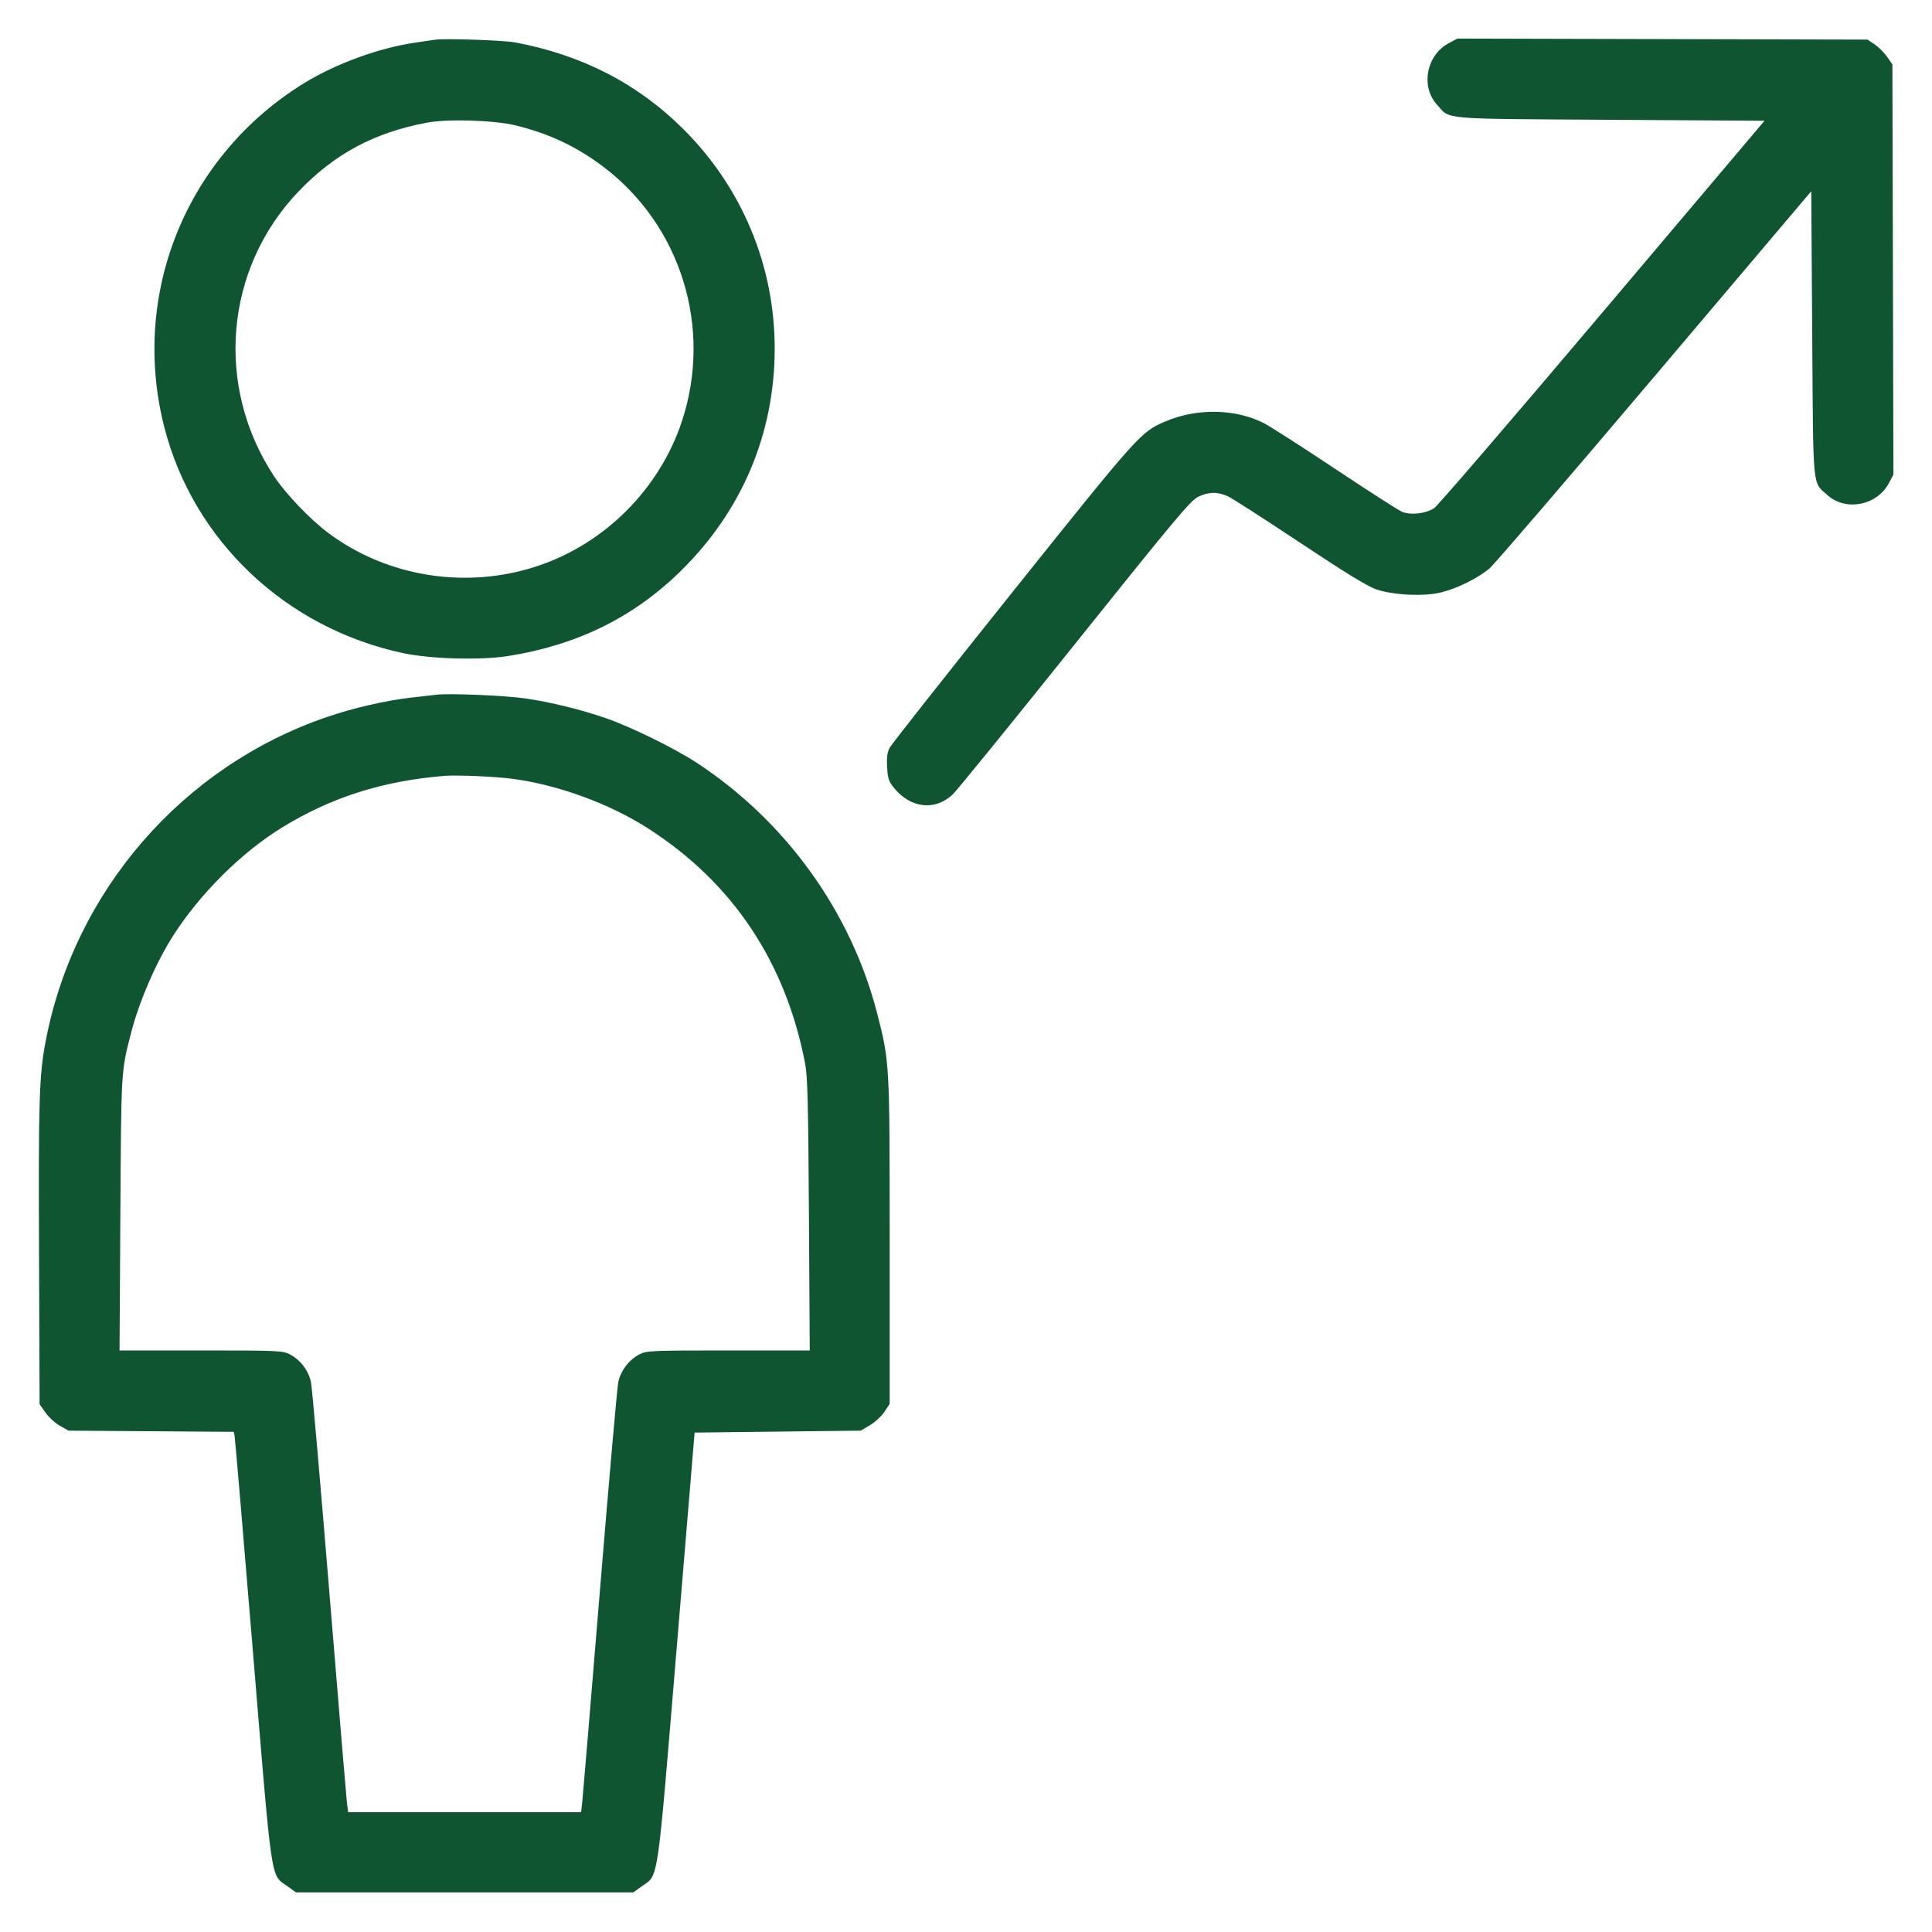 <svg xmlns="http://www.w3.org/2000/svg" width="64" height="64" viewBox="0 0 64 64" version="1.1">
  <path d="M14.4 1.317C14.312 1.332 14.024 1.375 13.76 1.412C12.573 1.581 11.133 2.105 10.081 2.75C6.176 5.149 4.314 9.722 5.441 14.144C6.399 17.9 9.462 20.803 13.344 21.634C14.257 21.83 15.922 21.876 16.832 21.732C19.122 21.369 20.992 20.447 22.554 18.912C24.579 16.922 25.658 14.369 25.663 11.56C25.667 8.825 24.594 6.233 22.652 4.292C21.134 2.774 19.279 1.817 17.056 1.404C16.664 1.332 14.69 1.266 14.4 1.317M47.996 1.428C47.254 1.82 47.052 2.858 47.599 3.464C48.056 3.97 47.622 3.932 53.338 3.968L58.452 4 53.095 10.336C50.149 13.821 47.638 16.741 47.516 16.826C47.244 17.013 46.742 17.074 46.449 16.956C46.334 16.909 45.339 16.271 44.237 15.537C43.135 14.803 42.068 14.119 41.865 14.016C40.922 13.536 39.642 13.516 38.598 13.963C37.788 14.311 37.736 14.368 33.537 19.616C31.359 22.338 29.529 24.658 29.47 24.772C29.391 24.925 29.369 25.094 29.387 25.414C29.408 25.783 29.441 25.886 29.608 26.092C30.16 26.778 30.971 26.871 31.561 26.316C31.698 26.186 33.517 23.949 35.601 21.344C38.86 17.273 39.432 16.588 39.678 16.464C40.022 16.29 40.329 16.283 40.672 16.439C40.813 16.504 41.882 17.19 43.048 17.965C44.513 18.94 45.293 19.419 45.576 19.518C46.14 19.716 47.174 19.766 47.745 19.623C48.288 19.487 48.982 19.14 49.35 18.822C49.512 18.681 51.974 15.815 54.822 12.451L60 6.335 60.032 11.056C60.068 16.331 60.031 15.945 60.536 16.401C61.142 16.948 62.18 16.746 62.572 16.004L62.722 15.721 62.705 8.927L62.688 2.133 62.513 1.882C62.417 1.745 62.232 1.56 62.102 1.472L61.865 1.312 55.072 1.295L48.279 1.278 47.996 1.428M14.144 4.063C12.399 4.39 11.079 5.097 9.888 6.344C7.444 8.9 7.11 12.791 9.078 15.776C9.463 16.359 10.275 17.207 10.882 17.66C12.841 19.121 15.472 19.533 17.819 18.746C20.045 18.001 21.848 16.191 22.587 13.962C23.617 10.855 22.553 7.441 19.947 5.495C19.072 4.842 18.182 4.425 17.088 4.156C16.378 3.981 14.84 3.932 14.144 4.063M14.464 23.013C14.341 23.028 13.966 23.07 13.632 23.108C12.785 23.203 11.705 23.451 10.826 23.753C6.037 25.392 2.458 29.521 1.512 34.496C1.298 35.622 1.273 36.403 1.293 41.482L1.312 46.517 1.507 46.794C1.614 46.947 1.83 47.144 1.987 47.232L2.272 47.392 5.008 47.412L7.743 47.431 7.772 47.572C7.788 47.649 8.061 50.865 8.379 54.718C9.028 62.577 8.954 62.073 9.526 62.487L9.805 62.688 15.392 62.688L20.979 62.688 21.258 62.487C21.826 62.076 21.751 62.588 22.416 54.592L23.01 47.456 25.761 47.424L28.512 47.392 28.817 47.212C28.985 47.114 29.201 46.914 29.297 46.769L29.472 46.505 29.472 41.125C29.472 35.193 29.471 35.178 29.054 33.559C28.186 30.193 26.024 27.195 23.072 25.263C22.337 24.782 20.889 24.072 20.061 23.787C19.233 23.502 18.255 23.262 17.408 23.137C16.747 23.04 14.903 22.962 14.464 23.013M14.72 25.702C12.686 25.868 10.985 26.407 9.361 27.401C8.006 28.231 6.629 29.597 5.728 31.008C5.169 31.884 4.609 33.179 4.344 34.208C4.009 35.511 4.016 35.395 3.987 40.208L3.96 44.736 6.655 44.736C9.21 44.736 9.362 44.743 9.596 44.862C9.948 45.042 10.224 45.404 10.302 45.788C10.338 45.966 10.612 49.107 10.912 52.768C11.211 56.429 11.474 59.561 11.494 59.728L11.532 60.032 15.392 60.032L19.251 60.032 19.291 59.664C19.313 59.462 19.574 56.33 19.872 52.704C20.17 49.078 20.444 45.966 20.481 45.788C20.56 45.404 20.837 45.041 21.188 44.862C21.422 44.743 21.574 44.736 24.129 44.736L26.824 44.736 26.797 40.24C26.775 36.545 26.752 35.653 26.671 35.232C26.025 31.865 24.265 29.233 21.459 27.436C20.191 26.624 18.485 25.999 16.992 25.801C16.403 25.722 15.143 25.668 14.72 25.702" stroke="none" fill="#0f5532" fill-rule="evenodd" stroke-width="0.064"></path>
</svg>